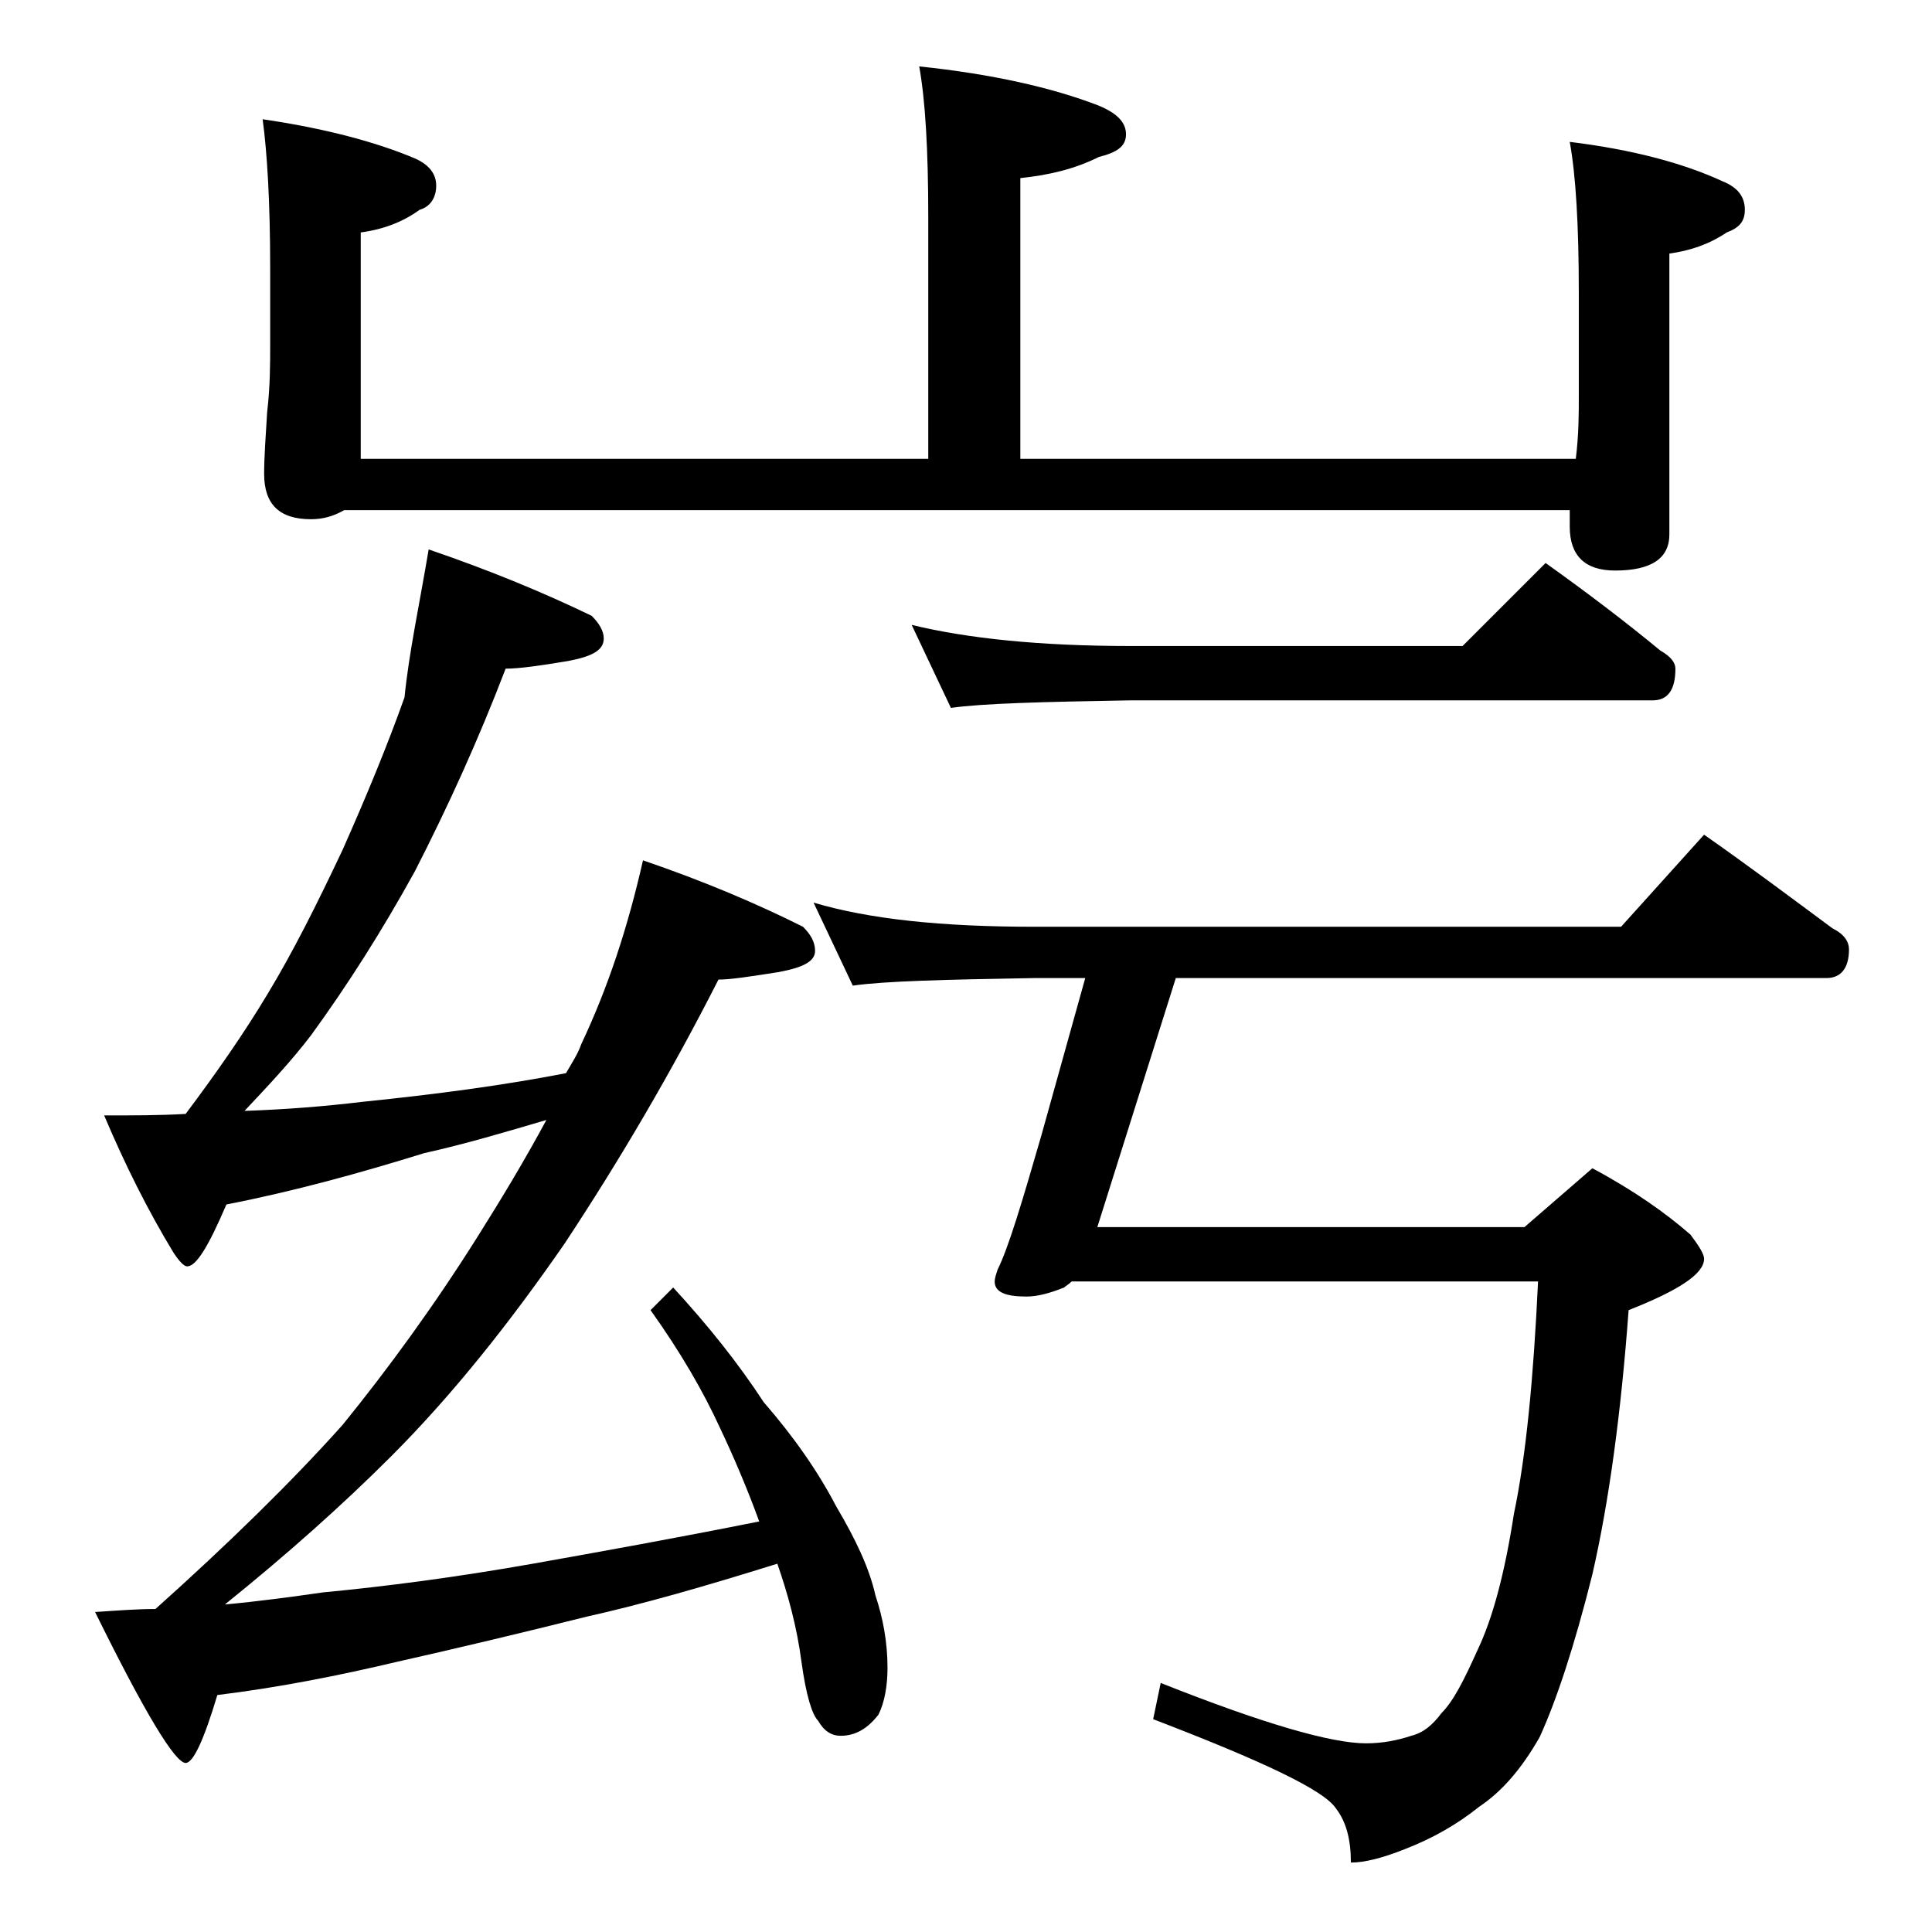 <?xml version="1.0" encoding="utf-8"?>
<!-- Generator: Adobe Illustrator 18.0.0, SVG Export Plug-In . SVG Version: 6.00 Build 0)  -->
<!DOCTYPE svg PUBLIC "-//W3C//DTD SVG 1.1//EN" "http://www.w3.org/Graphics/SVG/1.1/DTD/svg11.dtd">
<svg version="1.1" id="Layer_1" xmlns="http://www.w3.org/2000/svg" xmlns:xlink="http://www.w3.org/1999/xlink" x="0px" y="0px"
	 viewBox="0 0 128 128" enable-background="new 0 0 128 128" xml:space="preserve">
<path d="M28.4,36.4c4.1,1.4,7.7,2.9,10.8,4.4c0.5,0.5,0.8,1,0.8,1.5c0,0.8-0.8,1.2-2.4,1.5c-1.8,0.3-3.2,0.5-4.1,0.5
	c-1.8,4.7-3.8,9.1-6,13.4c-2.2,4-4.5,7.6-6.9,10.9c-1.3,1.7-2.8,3.3-4.4,5c2.8-0.1,5.3-0.3,7.8-0.6c4.9-0.5,9.4-1.1,13.5-1.9
	c0.4-0.7,0.8-1.3,1-1.9c1.8-3.8,3.1-7.8,4.1-12.2c4.1,1.4,7.6,2.9,10.6,4.4c0.5,0.5,0.8,1,0.8,1.6c0,0.7-0.8,1.1-2.4,1.4
	c-1.9,0.3-3.2,0.5-4,0.5c-3.1,6.1-6.5,11.9-10.2,17.5c-3.6,5.2-7.4,10-11.5,14.1c-3.2,3.2-6.9,6.5-11,9.8c2.2-0.2,4.4-0.5,6.5-0.8
	c4.2-0.4,8.8-1,13.9-1.9c4.5-0.8,9.5-1.7,15-2.8c-0.8-2.2-1.7-4.3-2.6-6.2c-1.1-2.4-2.6-5-4.6-7.8l1.5-1.5c2.3,2.5,4.3,5,6,7.6
	c2,2.3,3.6,4.6,4.8,6.9c1.3,2.2,2.2,4.1,2.6,5.9c0.5,1.5,0.8,3.1,0.8,4.8c0,1.2-0.2,2.3-0.6,3.1c-0.7,0.9-1.5,1.4-2.5,1.4
	c-0.6,0-1.1-0.3-1.5-1c-0.4-0.4-0.8-1.7-1.1-3.9c-0.3-2.3-0.9-4.5-1.6-6.5c-4.8,1.5-9,2.7-12.6,3.5c-4.4,1.1-8.6,2.1-12.6,3
	c-3.8,0.9-7.8,1.7-11.9,2.2c-0.9,3-1.6,4.5-2.1,4.5c-0.7,0-2.7-3.3-6-10c1.5-0.1,2.8-0.2,4-0.2c4.8-4.3,9-8.4,12.4-12.2
	c3-3.7,6-7.8,8.9-12.4c1.7-2.7,3.2-5.2,4.6-7.8c-2.7,0.8-5.4,1.6-8.1,2.2c-4.2,1.3-8.5,2.5-13.1,3.4c-1.2,2.8-2,4.1-2.6,4.1
	c-0.2,0-0.5-0.3-0.9-0.9c-1.7-2.8-3.2-5.8-4.6-9.1c1.9,0,3.7,0,5.4-0.1c2.1-2.8,3.9-5.4,5.4-7.9c1.7-2.8,3.3-6,5-9.6
	c1.6-3.6,3-7,4.1-10.1C27.1,43.2,27.8,40,28.4,36.4z M60.9,4.4c4.8,0.5,8.8,1.4,11.9,2.6c1.2,0.5,1.8,1.1,1.8,1.9s-0.6,1.2-1.8,1.5
	c-1.6,0.8-3.3,1.2-5.2,1.4v18.6h36.8c0.2-1.6,0.2-3,0.2-4.1v-6.9c0-4.5-0.2-7.8-0.6-10c4.1,0.5,7.5,1.4,10.1,2.6
	c1,0.4,1.5,1,1.5,1.9c0,0.8-0.4,1.2-1.2,1.5c-1.2,0.8-2.4,1.2-3.8,1.4v18.6c0,1.6-1.2,2.4-3.6,2.4c-2,0-3-1-3-2.9v-1.1H22.8
	c-0.7,0.4-1.4,0.6-2.2,0.6c-2.1,0-3.1-1-3.1-3c0-1.1,0.1-2.5,0.2-4.1c0.2-1.7,0.2-3.2,0.2-4.5v-5c0-4.4-0.2-7.7-0.5-9.9
	c4.1,0.6,7.5,1.5,10.1,2.6c0.9,0.4,1.4,1,1.4,1.8c0,0.8-0.4,1.4-1.1,1.6c-1.1,0.8-2.4,1.3-3.9,1.5v15h37.6v-16
	C61.5,9.9,61.3,6.6,60.9,4.4z M53.9,59.8c3.7,1.1,8.5,1.6,14.6,1.6h38.9l5.5-6.1c3,2.1,5.8,4.2,8.5,6.2c0.8,0.4,1.1,0.9,1.1,1.4
	c0,1.2-0.5,1.9-1.5,1.9H77.9l-5.2,16.5H101l4.5-3.9c2.8,1.5,4.9,3,6.5,4.4c0.6,0.8,0.9,1.3,0.9,1.6c0,1-1.7,2.1-5,3.4
	c-0.5,6.8-1.3,12.7-2.4,17.5c-1.2,4.8-2.4,8.4-3.5,10.8c-1.2,2.1-2.5,3.6-4,4.6c-1.5,1.2-3.1,2.1-4.9,2.8c-1.5,0.6-2.7,0.9-3.6,0.9
	c0-1.5-0.3-2.7-1-3.6c-0.8-1.2-4.8-3.1-12.1-5.9l0.5-2.4c6.8,2.7,11.3,4,13.6,4c1.1,0,2.1-0.2,3-0.5c0.8-0.2,1.4-0.7,2-1.5
	c0.8-0.8,1.5-2.2,2.4-4.2c1-2.1,1.8-5.1,2.4-9c0.8-3.8,1.3-9,1.6-15.4H71c-0.2,0.2-0.4,0.3-0.5,0.4c-1,0.4-1.8,0.6-2.5,0.6
	c-1.4,0-2.1-0.3-2.1-1c0-0.2,0.1-0.5,0.2-0.8c0.7-1.4,1.6-4.4,2.9-8.9l2.9-10.4h-3.4c-5.9,0.1-9.9,0.2-12,0.5L53.9,59.8z M60.4,41.4
	c3.7,0.9,8.5,1.4,14.5,1.4h22l5.5-5.5c2.8,2,5.3,3.9,7.6,5.8c0.7,0.4,1,0.8,1,1.2c0,1.4-0.5,2.1-1.5,2.1H74.9
	c-5.8,0.1-9.8,0.2-11.9,0.5L60.4,41.4z"/>
</svg>
